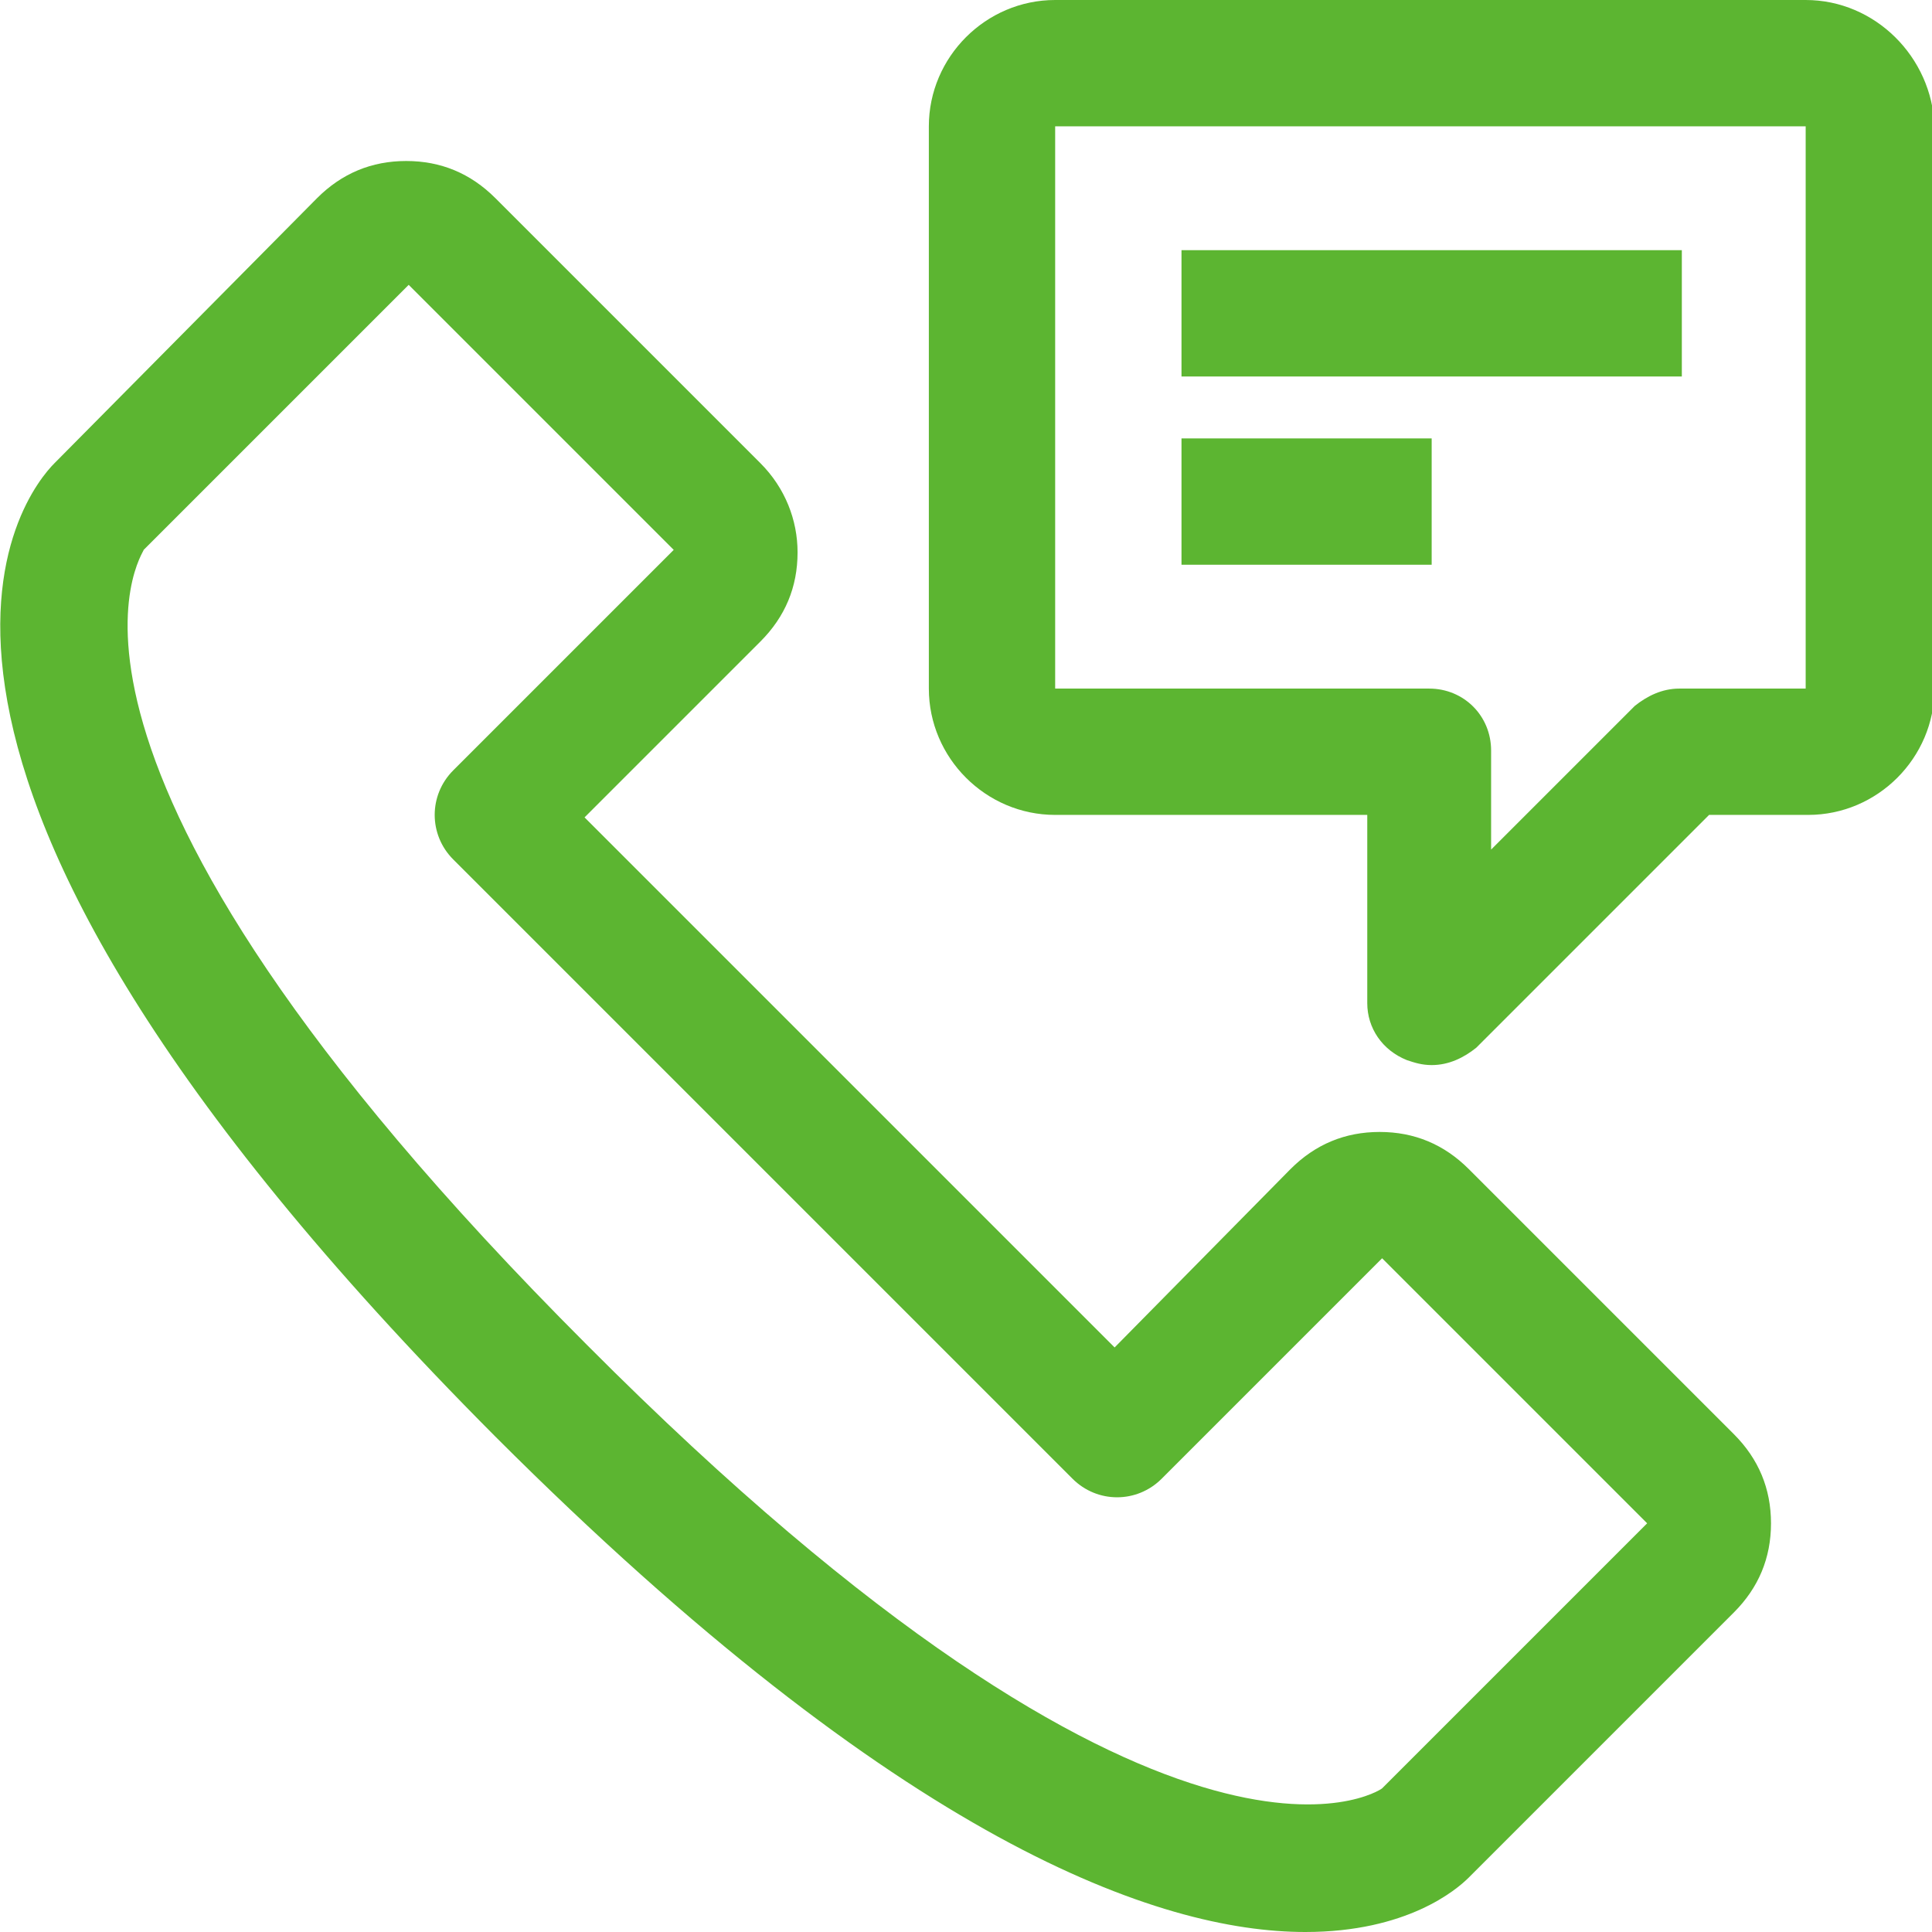 <?xml version="1.0" encoding="utf-8"?>
<!-- Generator: Adobe Illustrator 27.6.1, SVG Export Plug-In . SVG Version: 6.00 Build 0)  -->
<svg version="1.1" id="レイヤー_1" xmlns="http://www.w3.org/2000/svg" xmlns:xlink="http://www.w3.org/1999/xlink" x="0px"
	 y="0px" viewBox="0 0 78 78" style="enable-background:new 0 0 78 78;" xml:space="preserve">
<style type="text/css">
	.st0{fill:#5CB531;}
</style>
<g>
	<path class="st0" d="M59.3,47.2c-1-1-2.2-1.5-3.6-1.5l0,0c-1.4,0-2.6,0.5-3.6,1.5L45,54.4L23.6,33l7.1-7.1c1-1,1.5-2.2,1.5-3.6
		c0-1.3-0.5-2.6-1.5-3.6L20,8c-1-1-2.2-1.5-3.6-1.5l0,0C15,6.5,13.8,7,12.8,8L2.2,18.7C1.1,19.8-7.7,30.2,20,58
		c16.4,16.4,26.8,20,32.7,20c4.1,0,6.1-1.7,6.6-2.2L70,65.1c1-1,1.5-2.2,1.5-3.6c0-1.4-0.5-2.6-1.5-3.6L59.3,47.2z M55.8,72.2
		c-0.1,0.1-8.6,5.7-32.1-17.9c-24-24-17.8-32.1-17.9-32.1l10.7-10.7l10.7,10.7l-8.9,8.9c-1,1-1,2.6,0,3.6l25,25c1,1,2.6,1,3.6,0
		l8.9-8.9l10.7,10.7L55.8,72.2z"/>
	<path class="st0" d="M72.9,0H42.6c-2.8,0-5.1,2.3-5.1,5.1v22.7c0,2.8,2.3,5.1,5.1,5.1h12.6v7.6c0,1,0.6,1.9,1.6,2.3
		c0.3,0.1,0.6,0.2,1,0.2c0.7,0,1.3-0.3,1.8-0.7l9.4-9.4h4c2.8,0,5.1-2.3,5.1-5.1V5.1C78,2.3,75.7,0,72.9,0z M72.9,27.8h-5.1
		c-0.7,0-1.3,0.3-1.8,0.7l-5.8,5.8v-4c0-1.4-1.1-2.5-2.5-2.5H42.6V5.1h30.3C72.9,5.1,72.9,27.8,72.9,27.8z"/>
	<rect x="47.7" y="10.1" class="st0" width="20.2" height="5.1"/>
	<rect x="47.7" y="17.7" class="st0" width="10.1" height="5.1"/>
</g>
</svg>

